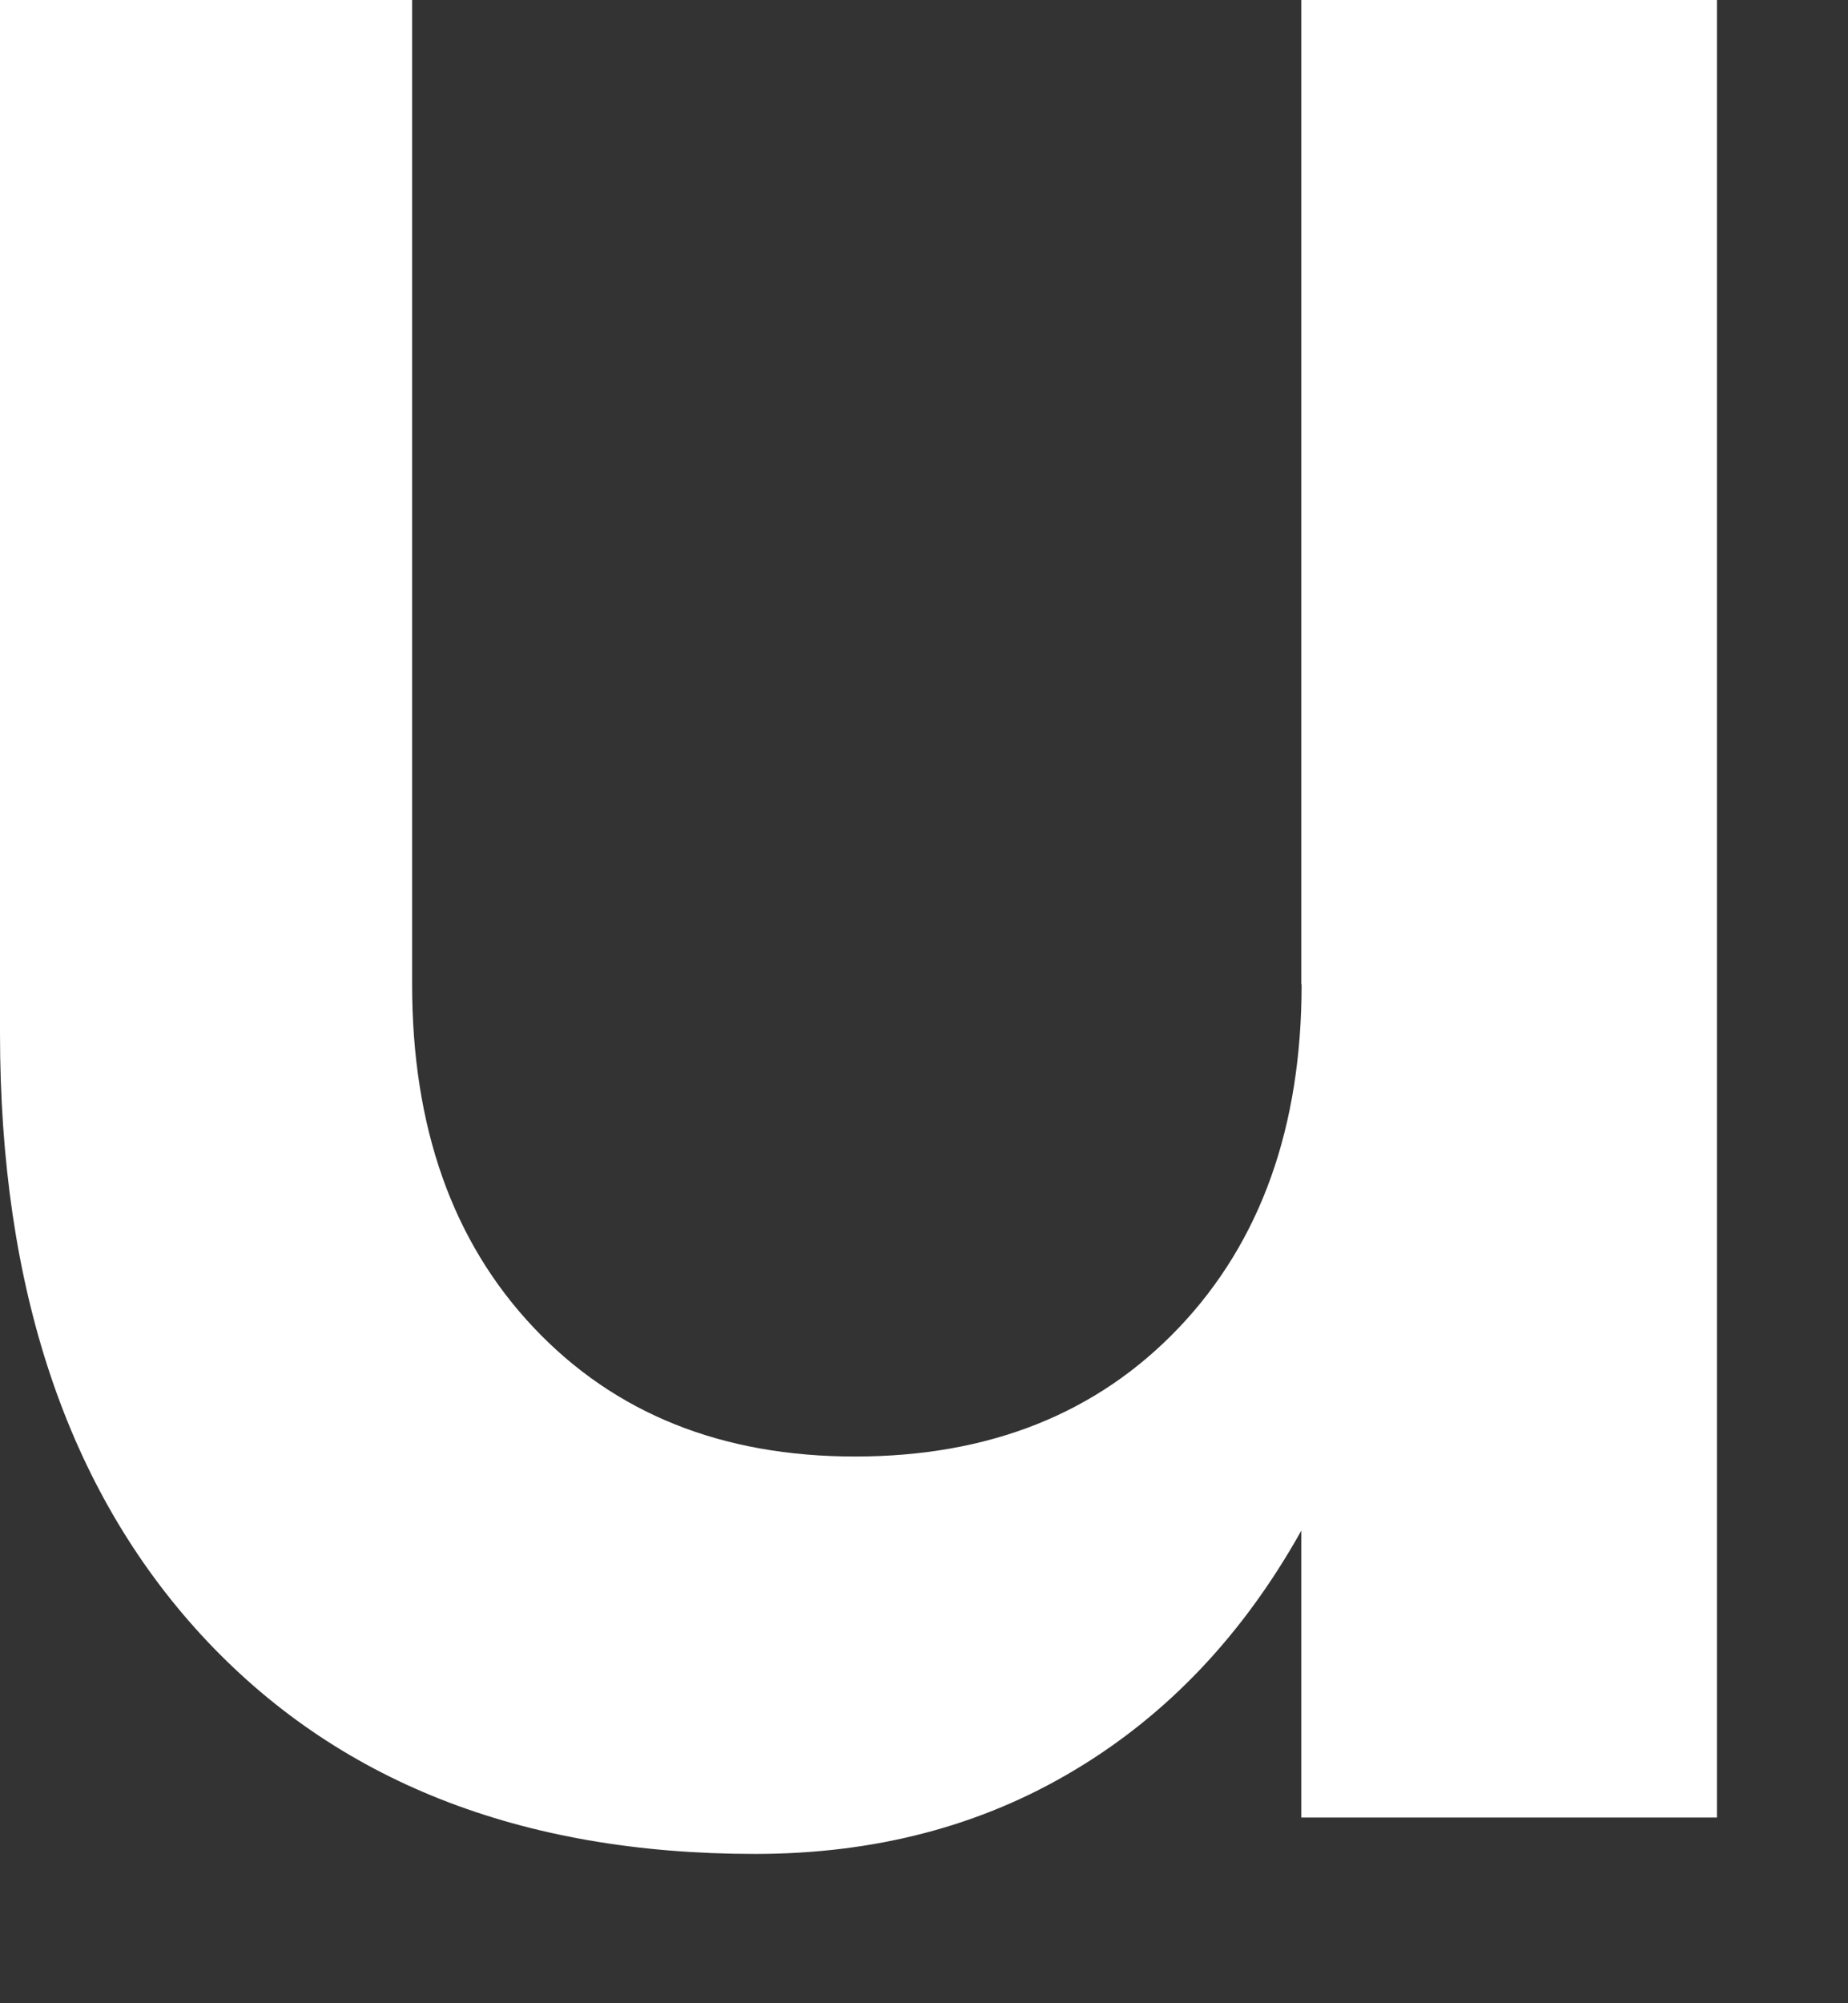 <?xml version="1.0" encoding="utf-8"?>
<svg xmlns="http://www.w3.org/2000/svg" fill="none" height="100%" overflow="visible" preserveAspectRatio="none" style="display: block;" viewBox="0 0 12 13" width="100%">
<rect x="0" y="0" width="12" height="13" fill="#333333" stroke="none"/>
<path d="M8.452 6.387C8.452 7.314 8.187 8.056 7.656 8.615C7.126 9.172 6.425 9.452 5.552 9.452C4.687 9.452 3.992 9.173 3.465 8.615C2.938 8.057 2.676 7.315 2.676 6.387V0H0V6.705C0 8.362 0.437 9.664 1.308 10.611C2.18 11.557 3.377 12.031 4.903 12.031C5.682 12.031 6.372 11.85 6.976 11.488C7.581 11.127 8.072 10.609 8.45 9.933V11.795H11.149V0H8.45V6.387H8.452Z" fill="white" id="Vector" style="fill:white;fill-opacity:1;"/>
</svg>